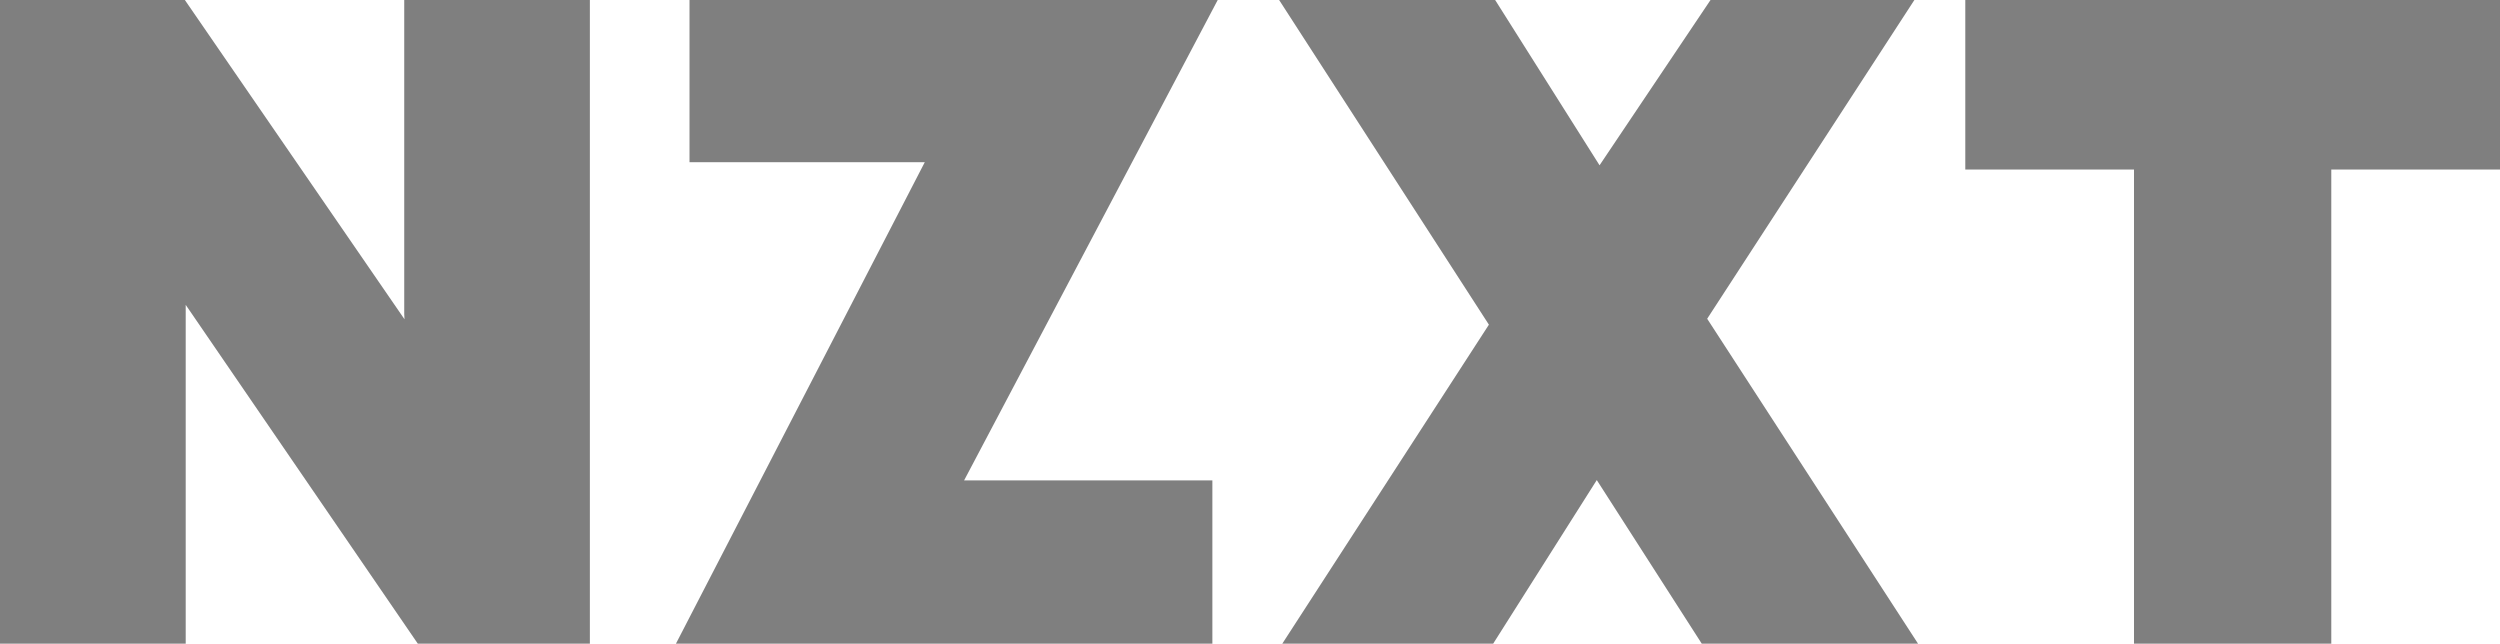 <?xml version="1.0" encoding="UTF-8"?>
<svg id="Layer_1" xmlns="http://www.w3.org/2000/svg" version="1.1" viewBox="0 0 388.39 100">
  <!-- Generator: Adobe Illustrator 29.8.3, SVG Export Plug-In . SVG Version: 2.1.1 Build 3)  -->
  <defs>
    <style>
      .st0 {
        fill: #7f7f7f;
      }
    </style>
  </defs>
  <g id="layer1">
    <g id="g1131">
      <polygon id="polygon1123" class="st0" points="305.32 0 305.32 26.34 331.53 26.34 331.53 100 362.18 100 362.18 26.34 388.39 26.34 388.39 0 305.32 0"/>
      <polygon id="polygon1125" class="st0" points="264.38 100 297.98 100 265.22 49.52 297.41 0 265.74 0 248.5 25.68 232.28 0 198.72 0 231.31 50.44 199.21 100 231.97 100 248.07 74.58 264.38 100"/>
      <polygon id="polygon1127" class="st0" points="91.64 0 62.8 0 62.8 48.77 62.84 49.6 28.72 0 0 0 0 100 28.85 100 28.85 47.36 64.91 100 91.64 100 91.64 0"/>
      <polygon id="polygon1129" class="st0" points="107.12 25.2 143.67 25.2 105.01 100 188.35 100 188.35 74.63 149.78 74.63 189.18 0 107.12 0 107.12 25.2"/>
    </g>
  </g>
</svg>